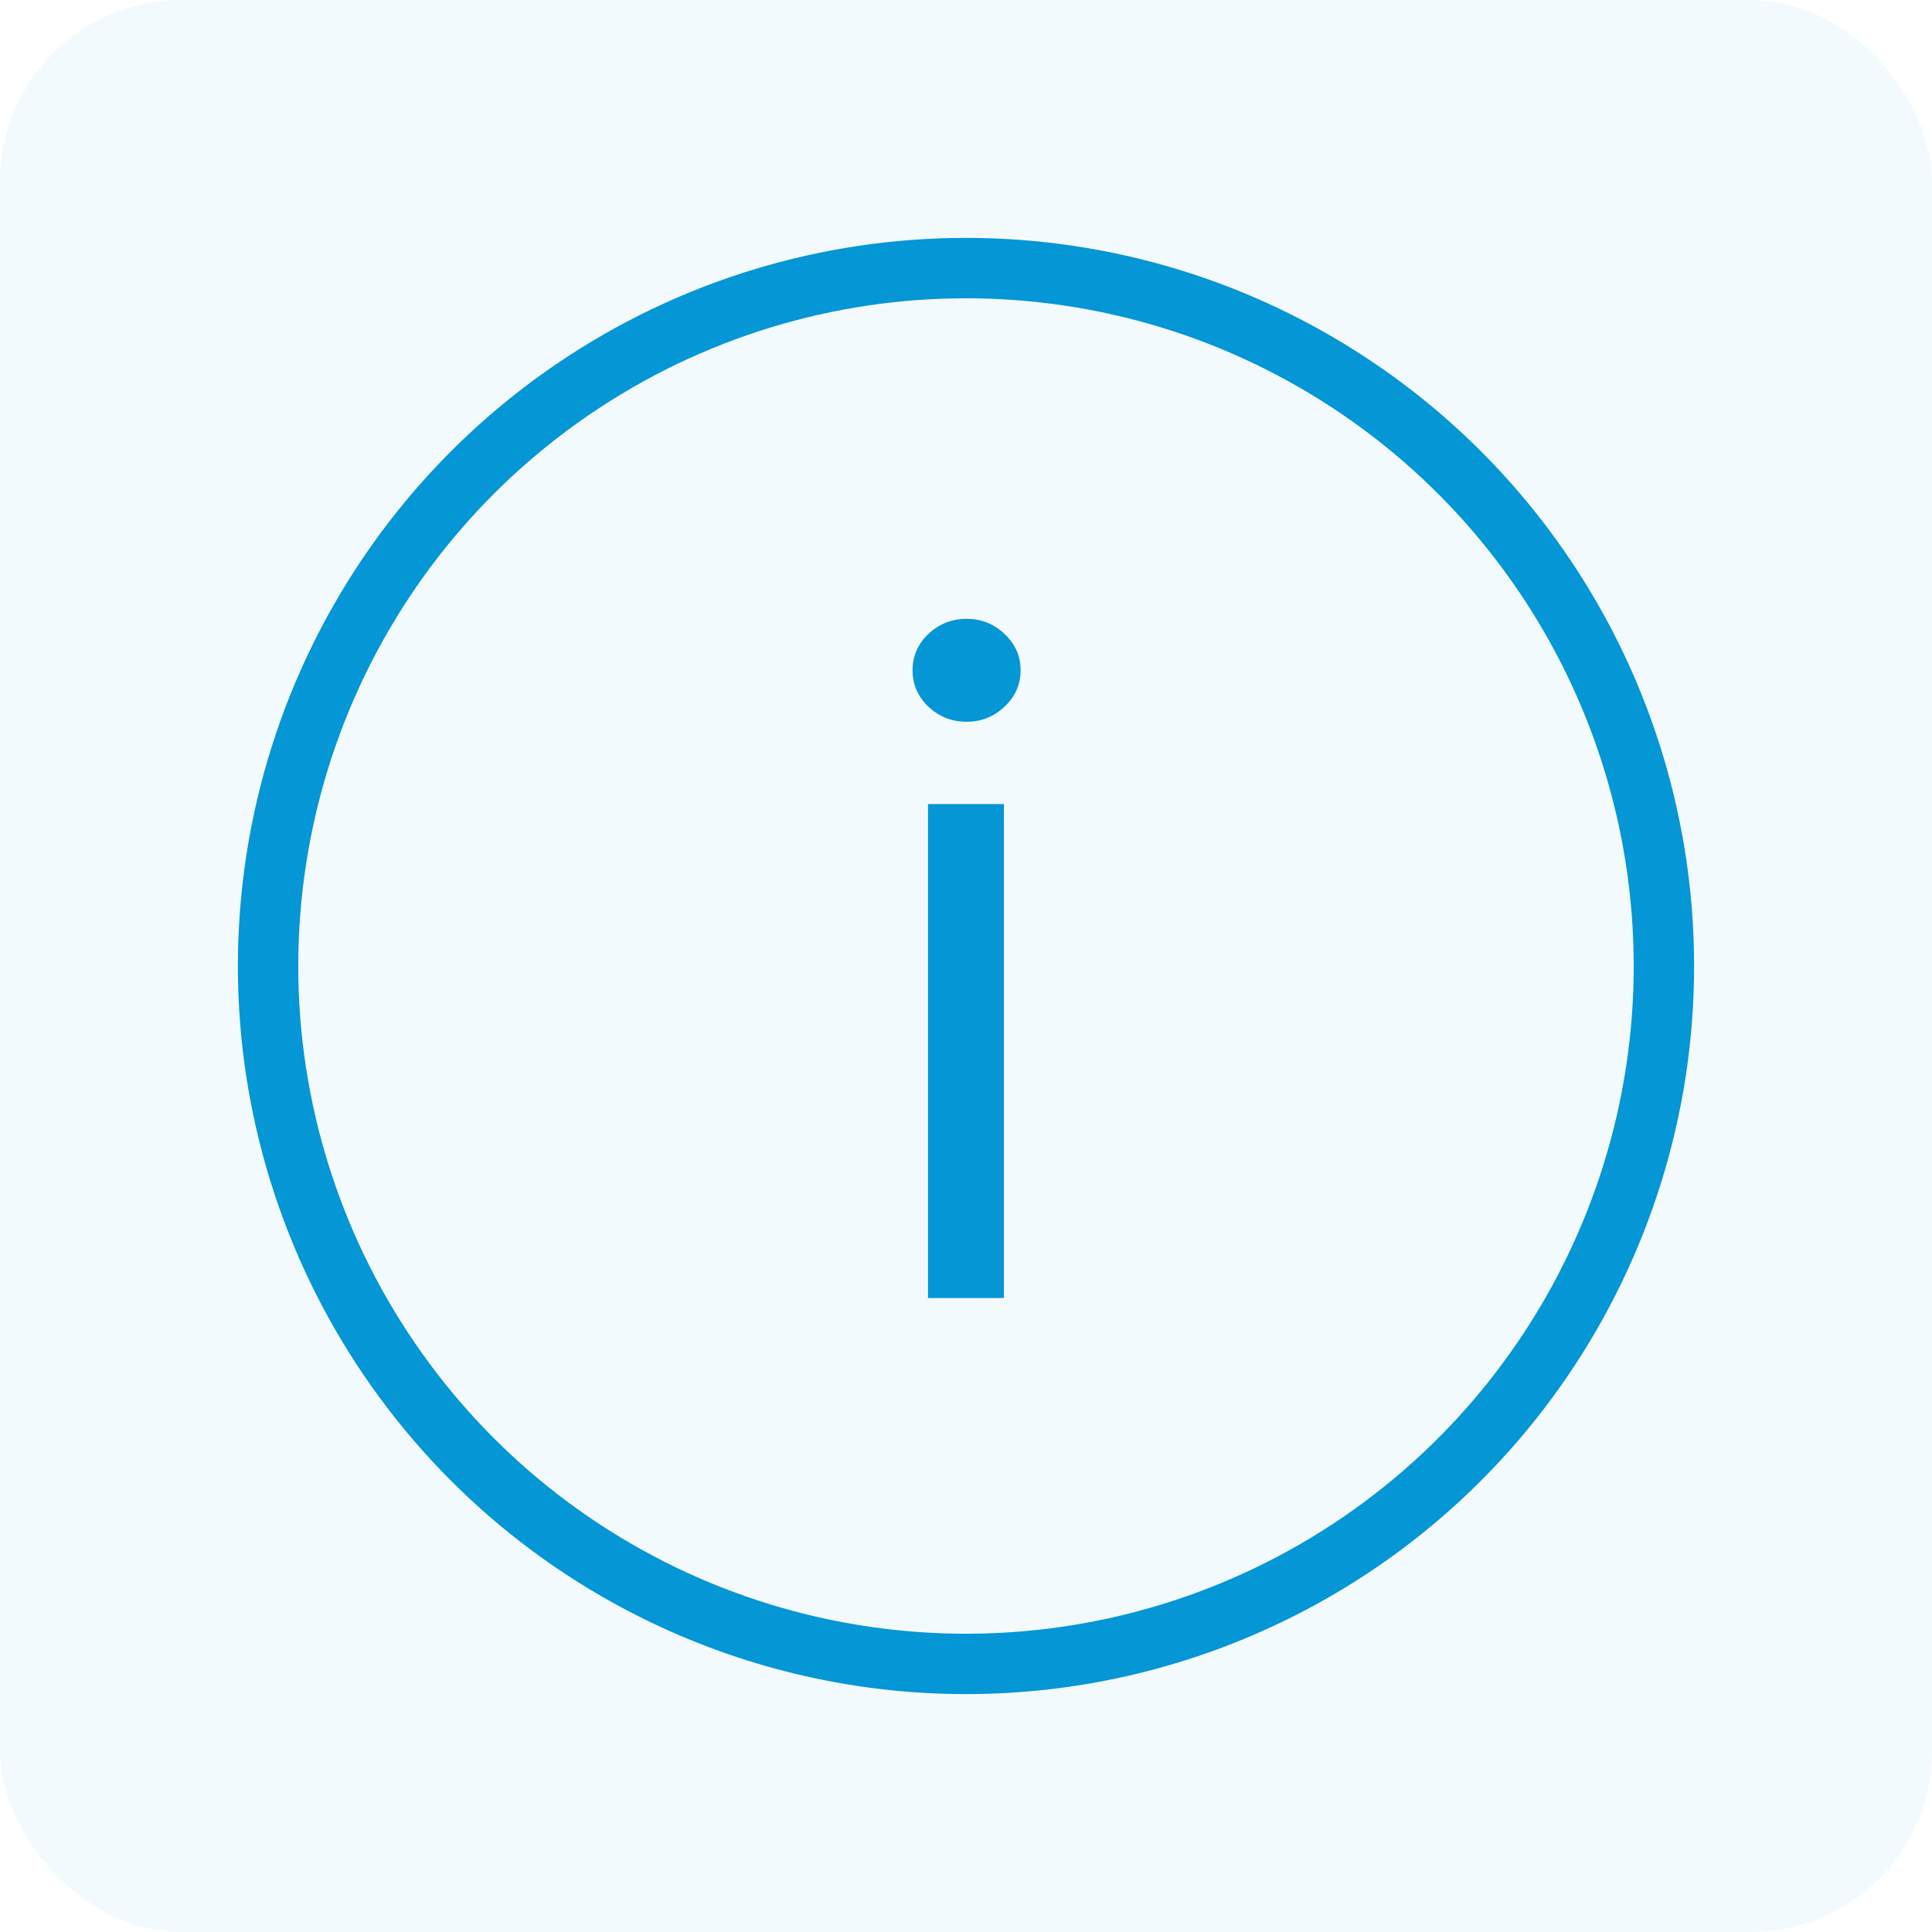 <svg width="64" height="64" viewBox="0 0 64 64" fill="none" xmlns="http://www.w3.org/2000/svg">
<rect width="64" height="64" rx="6" fill="#0596D5" fill-opacity="0.05"/>
<path fill-rule="evenodd" clip-rule="evenodd" d="M18.393 12.085C26.598 6.479 37.401 6.479 45.606 12.085C51.653 16.217 55.495 22.871 56.05 30.174C56.802 40.082 51.4 49.438 42.443 53.741C35.842 56.912 28.158 56.912 21.556 53.741C12.599 49.438 7.198 40.082 7.95 30.174C8.504 22.871 12.347 16.217 18.393 12.085ZM44.478 13.737C36.953 8.596 27.046 8.596 19.522 13.737C13.976 17.525 10.453 23.628 9.944 30.325C9.254 39.412 14.208 47.992 22.422 51.938C28.476 54.846 35.523 54.846 41.577 51.938C49.792 47.992 54.745 39.412 54.055 30.325C53.547 23.628 50.023 17.525 44.478 13.737Z" fill="#0596D5"/>
<path d="M30.741 43V26.636H33.256V43H30.741ZM32.02 23.909C31.53 23.909 31.107 23.742 30.752 23.408C30.404 23.075 30.23 22.673 30.23 22.204C30.23 21.736 30.404 21.334 30.752 21.001C31.107 20.667 31.53 20.5 32.02 20.5C32.51 20.5 32.929 20.667 33.277 21.001C33.632 21.334 33.809 21.736 33.809 22.204C33.809 22.673 33.632 23.075 33.277 23.408C32.929 23.742 32.51 23.909 32.02 23.909Z" fill="#0596D5"/>
</svg>
